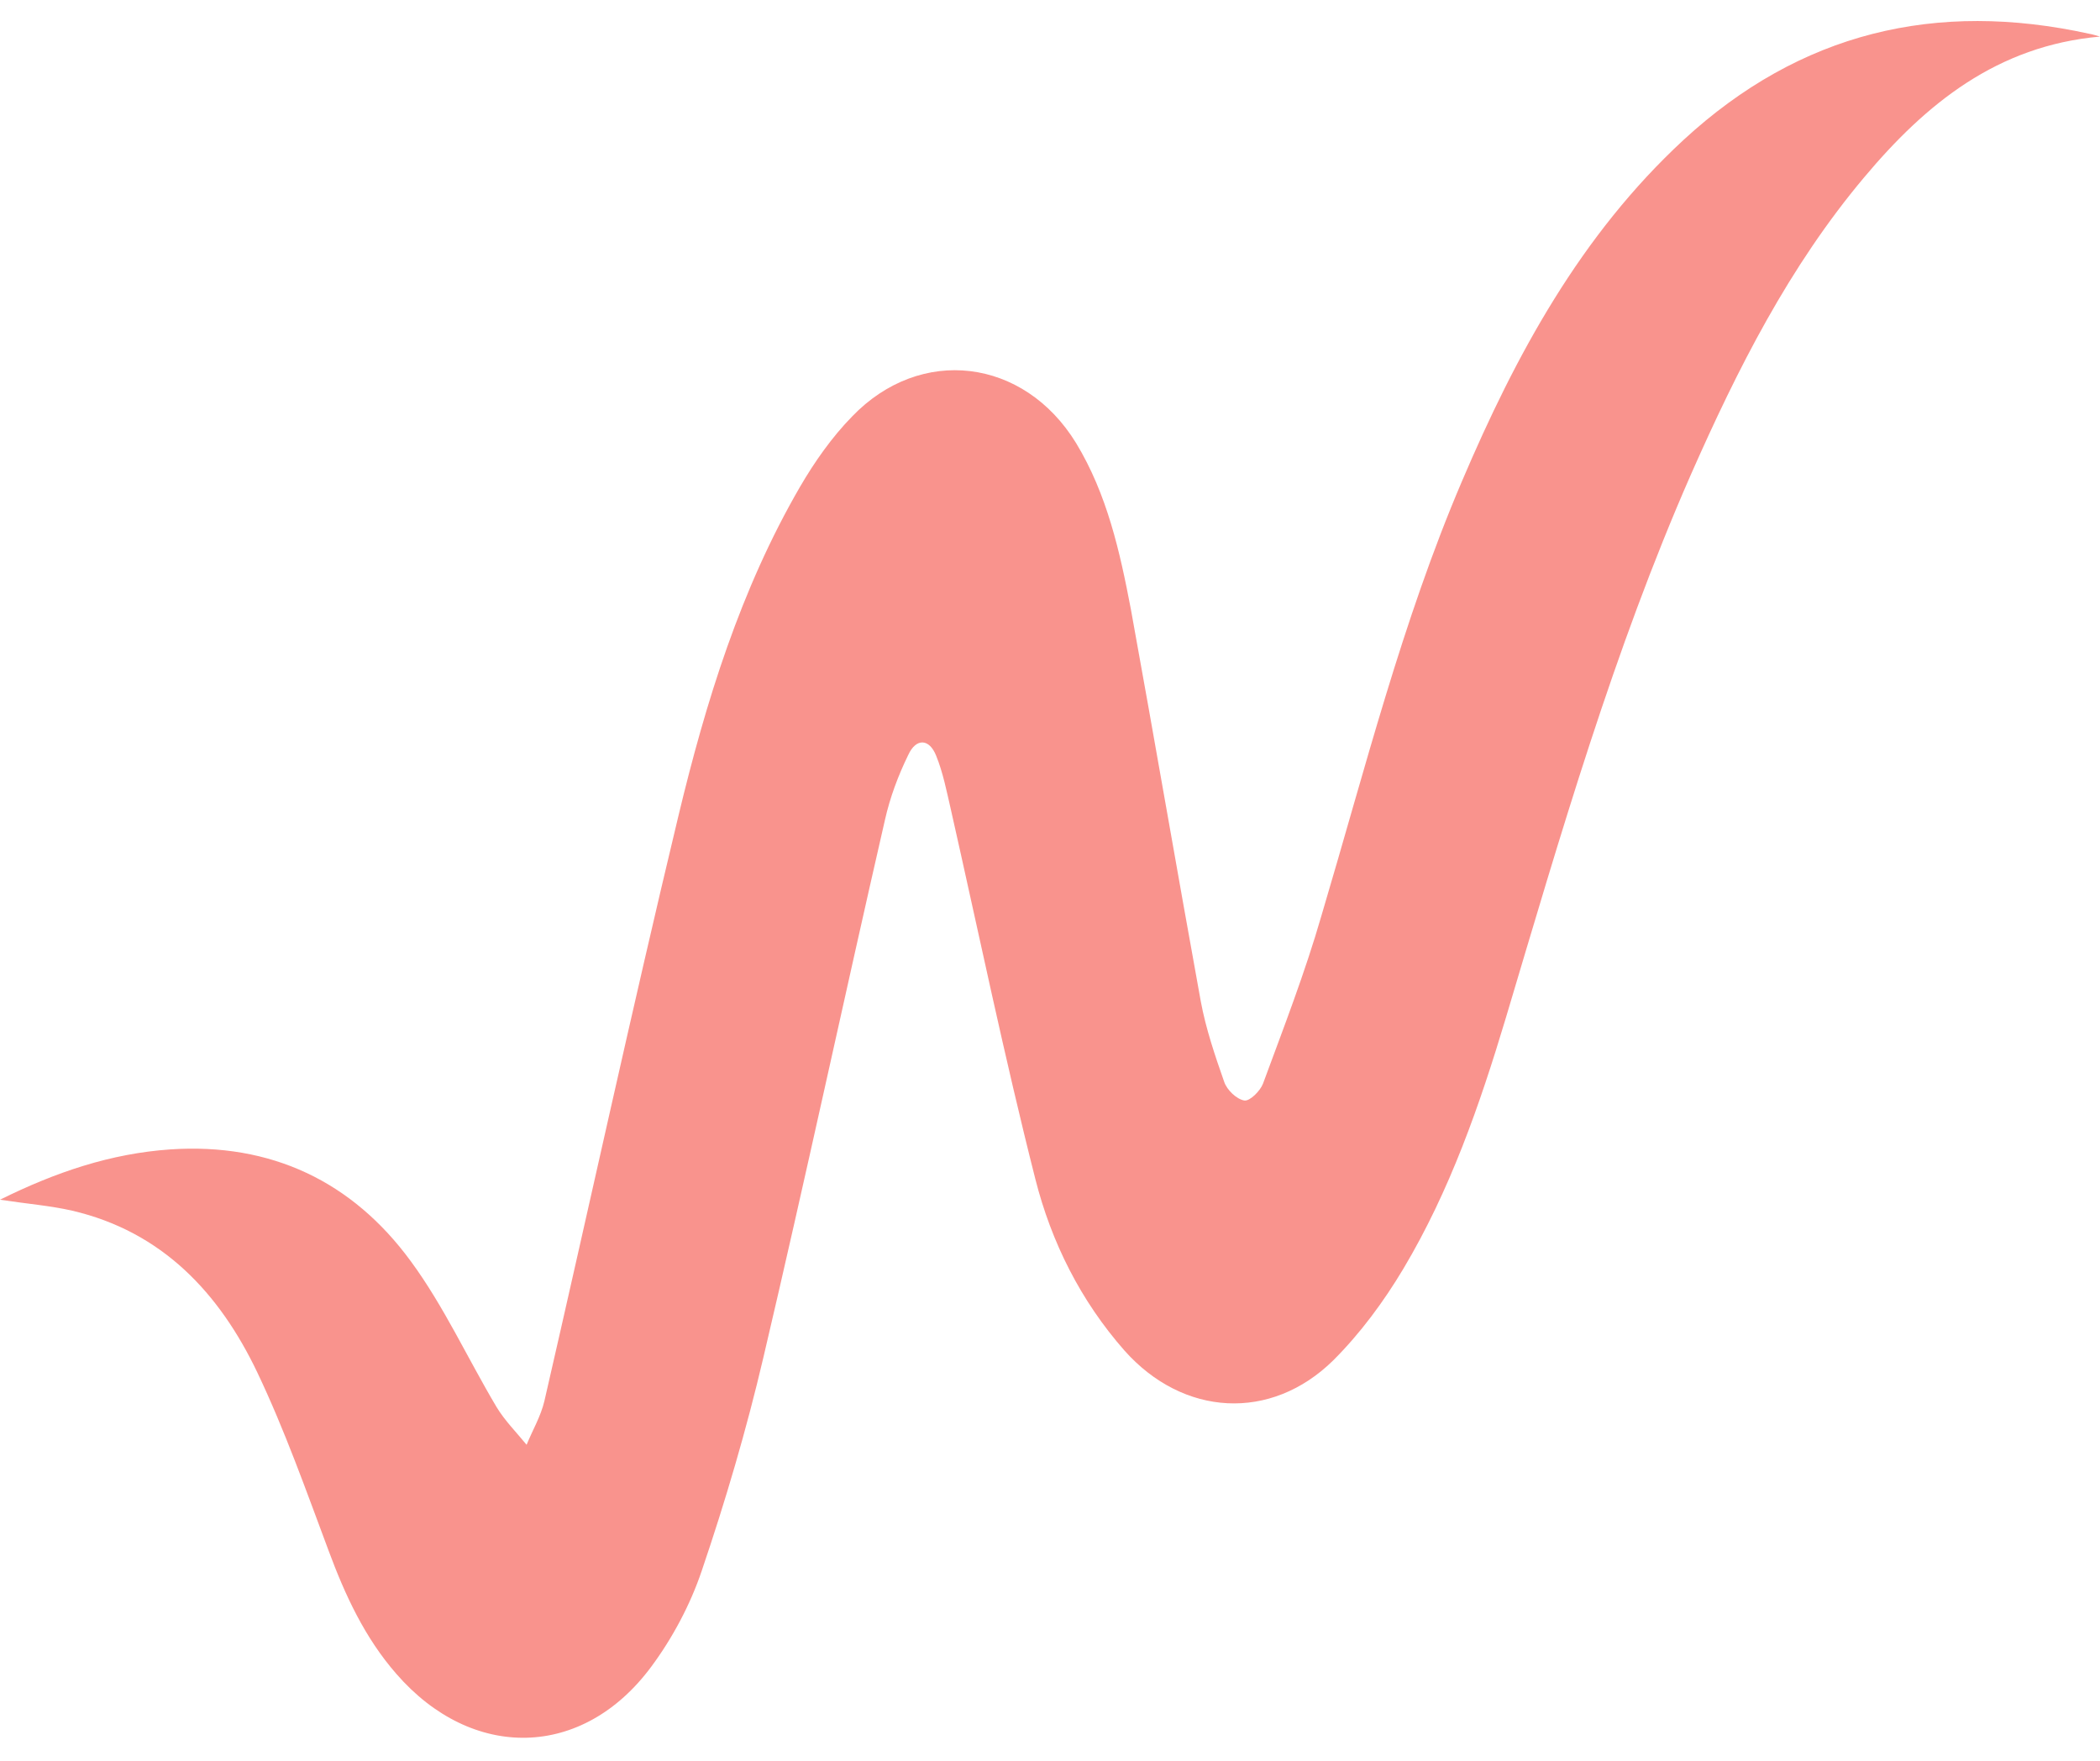 <?xml version="1.0" encoding="UTF-8" standalone="no"?><svg xmlns="http://www.w3.org/2000/svg" xmlns:xlink="http://www.w3.org/1999/xlink" fill="#f9938d" height="385.2" preserveAspectRatio="xMidYMid meet" version="1" viewBox="0.2 -4.5 459.4 385.2" width="459.4" zoomAndPan="magnify"><g id="change1_1"><path d="M459.6,3.5c-22.5,2-38.1,14.7-51.6,30.8c-16.4,19.5-27.7,41.9-37.9,65c-16.9,38.5-28.5,78.7-40.5,118.9 c-5.7,19-12.2,37.7-22.4,54.8c-4.3,7.2-9.4,14.1-15.3,20c-13.7,13.5-32.9,12.3-45.7-2.1c-9.6-10.9-16-23.7-19.5-37.5 c-6.8-26.8-12.4-53.9-18.5-80.9c-0.9-3.9-1.7-8-3.2-11.7c-1.5-3.8-4.4-3.9-6.1-0.2c-2.2,4.5-4,9.3-5.1,14.2 c-9,39.2-17.4,78.5-26.6,117.6c-3.7,15.8-8.3,31.4-13.5,46.7c-2.5,7.4-6.4,14.7-11,20.9c-15,20.3-39.2,20.7-55.8,1.6 c-6.9-7.9-11.2-17.2-14.8-26.9c-4.9-13.1-9.6-26.4-15.6-39c-8.3-17.4-20.8-30.8-40.5-35.4c-4.8-1.1-9.9-1.5-15.8-2.4 c12.3-6.1,24.3-10.1,37.2-11c22.1-1.5,39.9,7,52.7,24.5c7.2,9.8,12.4,21.2,18.7,31.8c1.8,3,4.4,5.6,6.6,8.3c1.3-3.2,3.1-6.2,3.9-9.6 c9.8-42.6,19.1-85.4,29.3-127.9c6-25,13.6-49.6,26.6-72c3.2-5.5,7-10.9,11.4-15.4c15-15.6,37.6-12.8,49,5.8 c6.8,11.2,9.6,23.8,12,36.4c5.2,28.6,10.1,57.2,15.3,85.8c1.1,5.9,3.1,11.8,5.1,17.5c0.6,1.8,2.7,3.8,4.4,4.1 c1.2,0.2,3.5-2.1,4.1-3.7c4.5-12.2,9.2-24.3,12.8-36.8c9.5-31.9,17.6-64.2,30.7-94.9c11.8-27.7,26-53.9,48.5-74.7 c25.5-23.5,55.2-30.6,88.8-23.2C458,3,458.8,3.3,459.6,3.5z" fill="inherit"/></g></svg>